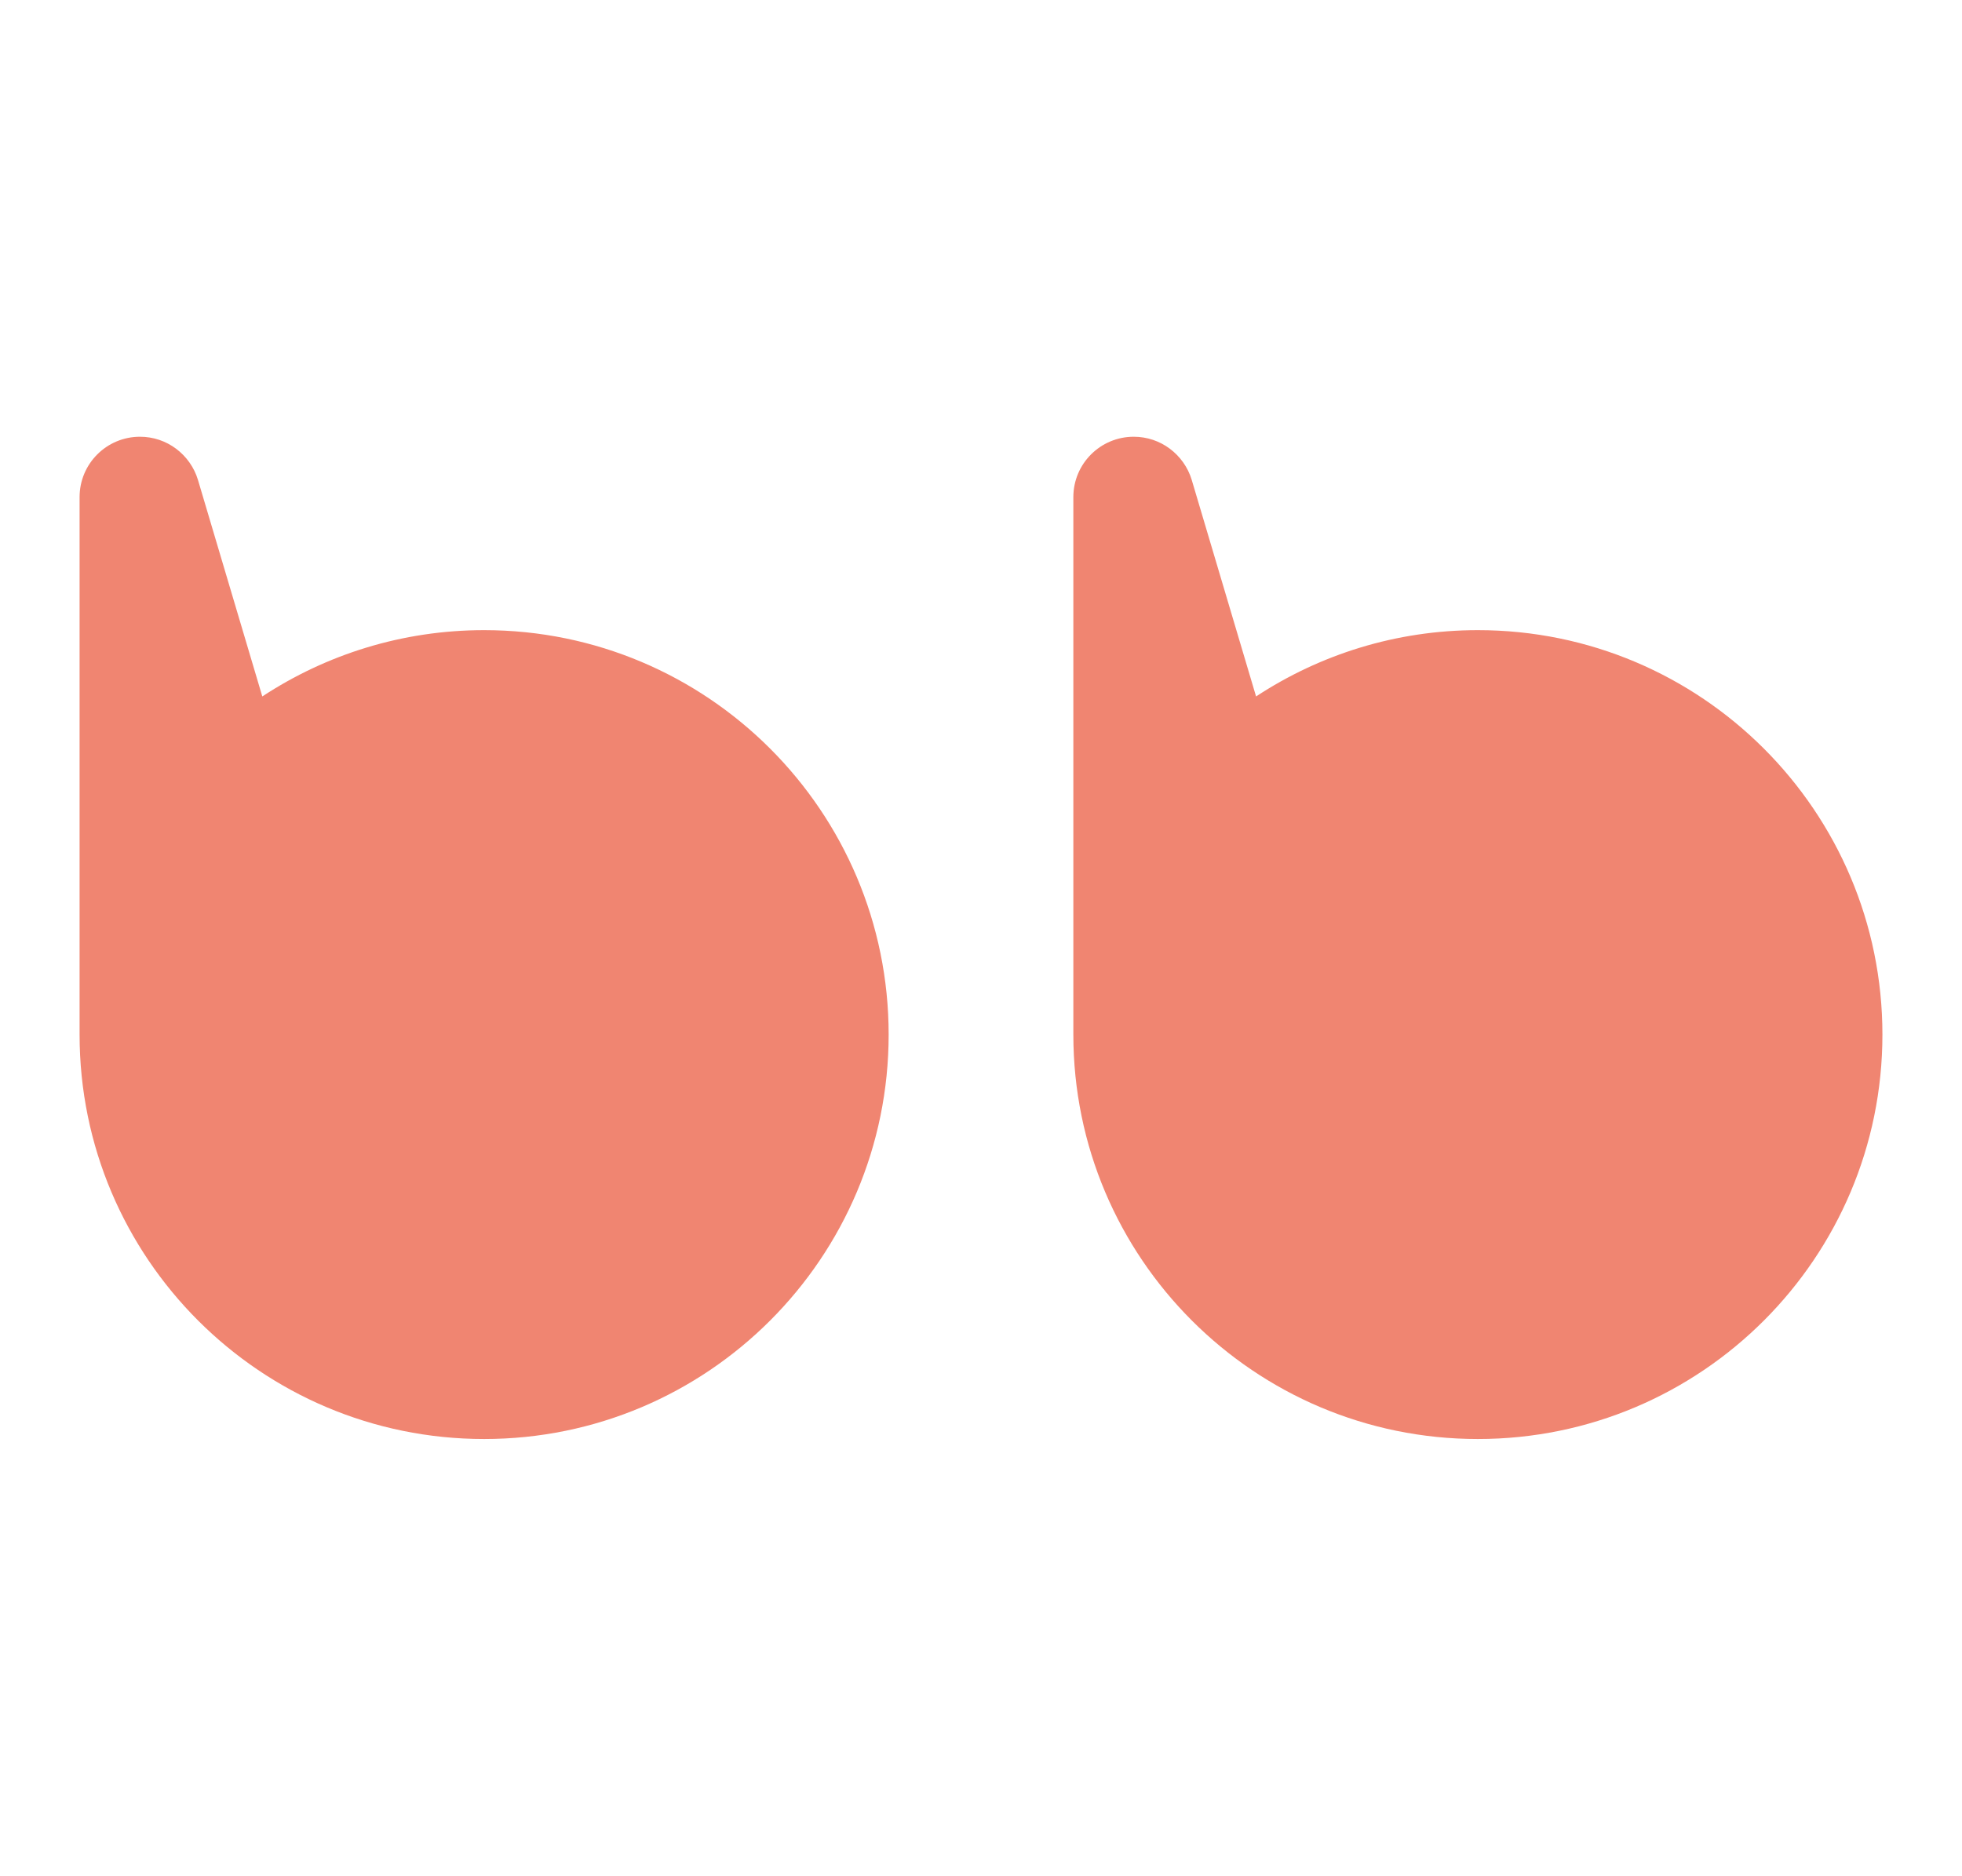 <?xml version="1.0" encoding="UTF-8"?>
<svg id="Calque_1" data-name="Calque 1" xmlns="http://www.w3.org/2000/svg" viewBox="0 0 139.05 132.97">
  <defs>
    <style>
      .cls-1 {
        fill: #f08571;
      }
    </style>
  </defs>
  <path class="cls-1" d="M76.07,73.34v-38.1c0-2.37,1.92-4.28,4.28-4.28.95,0,1.84.31,2.56.85.72.54,1.28,1.31,1.55,2.21l4.56,15.35c4.52-2.97,9.92-4.7,15.72-4.7,15.83,0,28.67,12.84,28.67,28.67s-12.84,28.67-28.67,28.67-28.67-12.84-28.67-28.67Z"/>
  <path class="cls-1" d="M5.64,73.34v-38.1c0-2.37,1.92-4.28,4.28-4.28.95,0,1.84.31,2.56.85.72.54,1.28,1.31,1.55,2.21l4.56,15.35c4.52-2.97,9.92-4.7,15.72-4.7,15.83,0,28.67,12.84,28.67,28.67s-12.84,28.67-28.67,28.67-28.67-12.84-28.67-28.67Z"/>
</svg>
